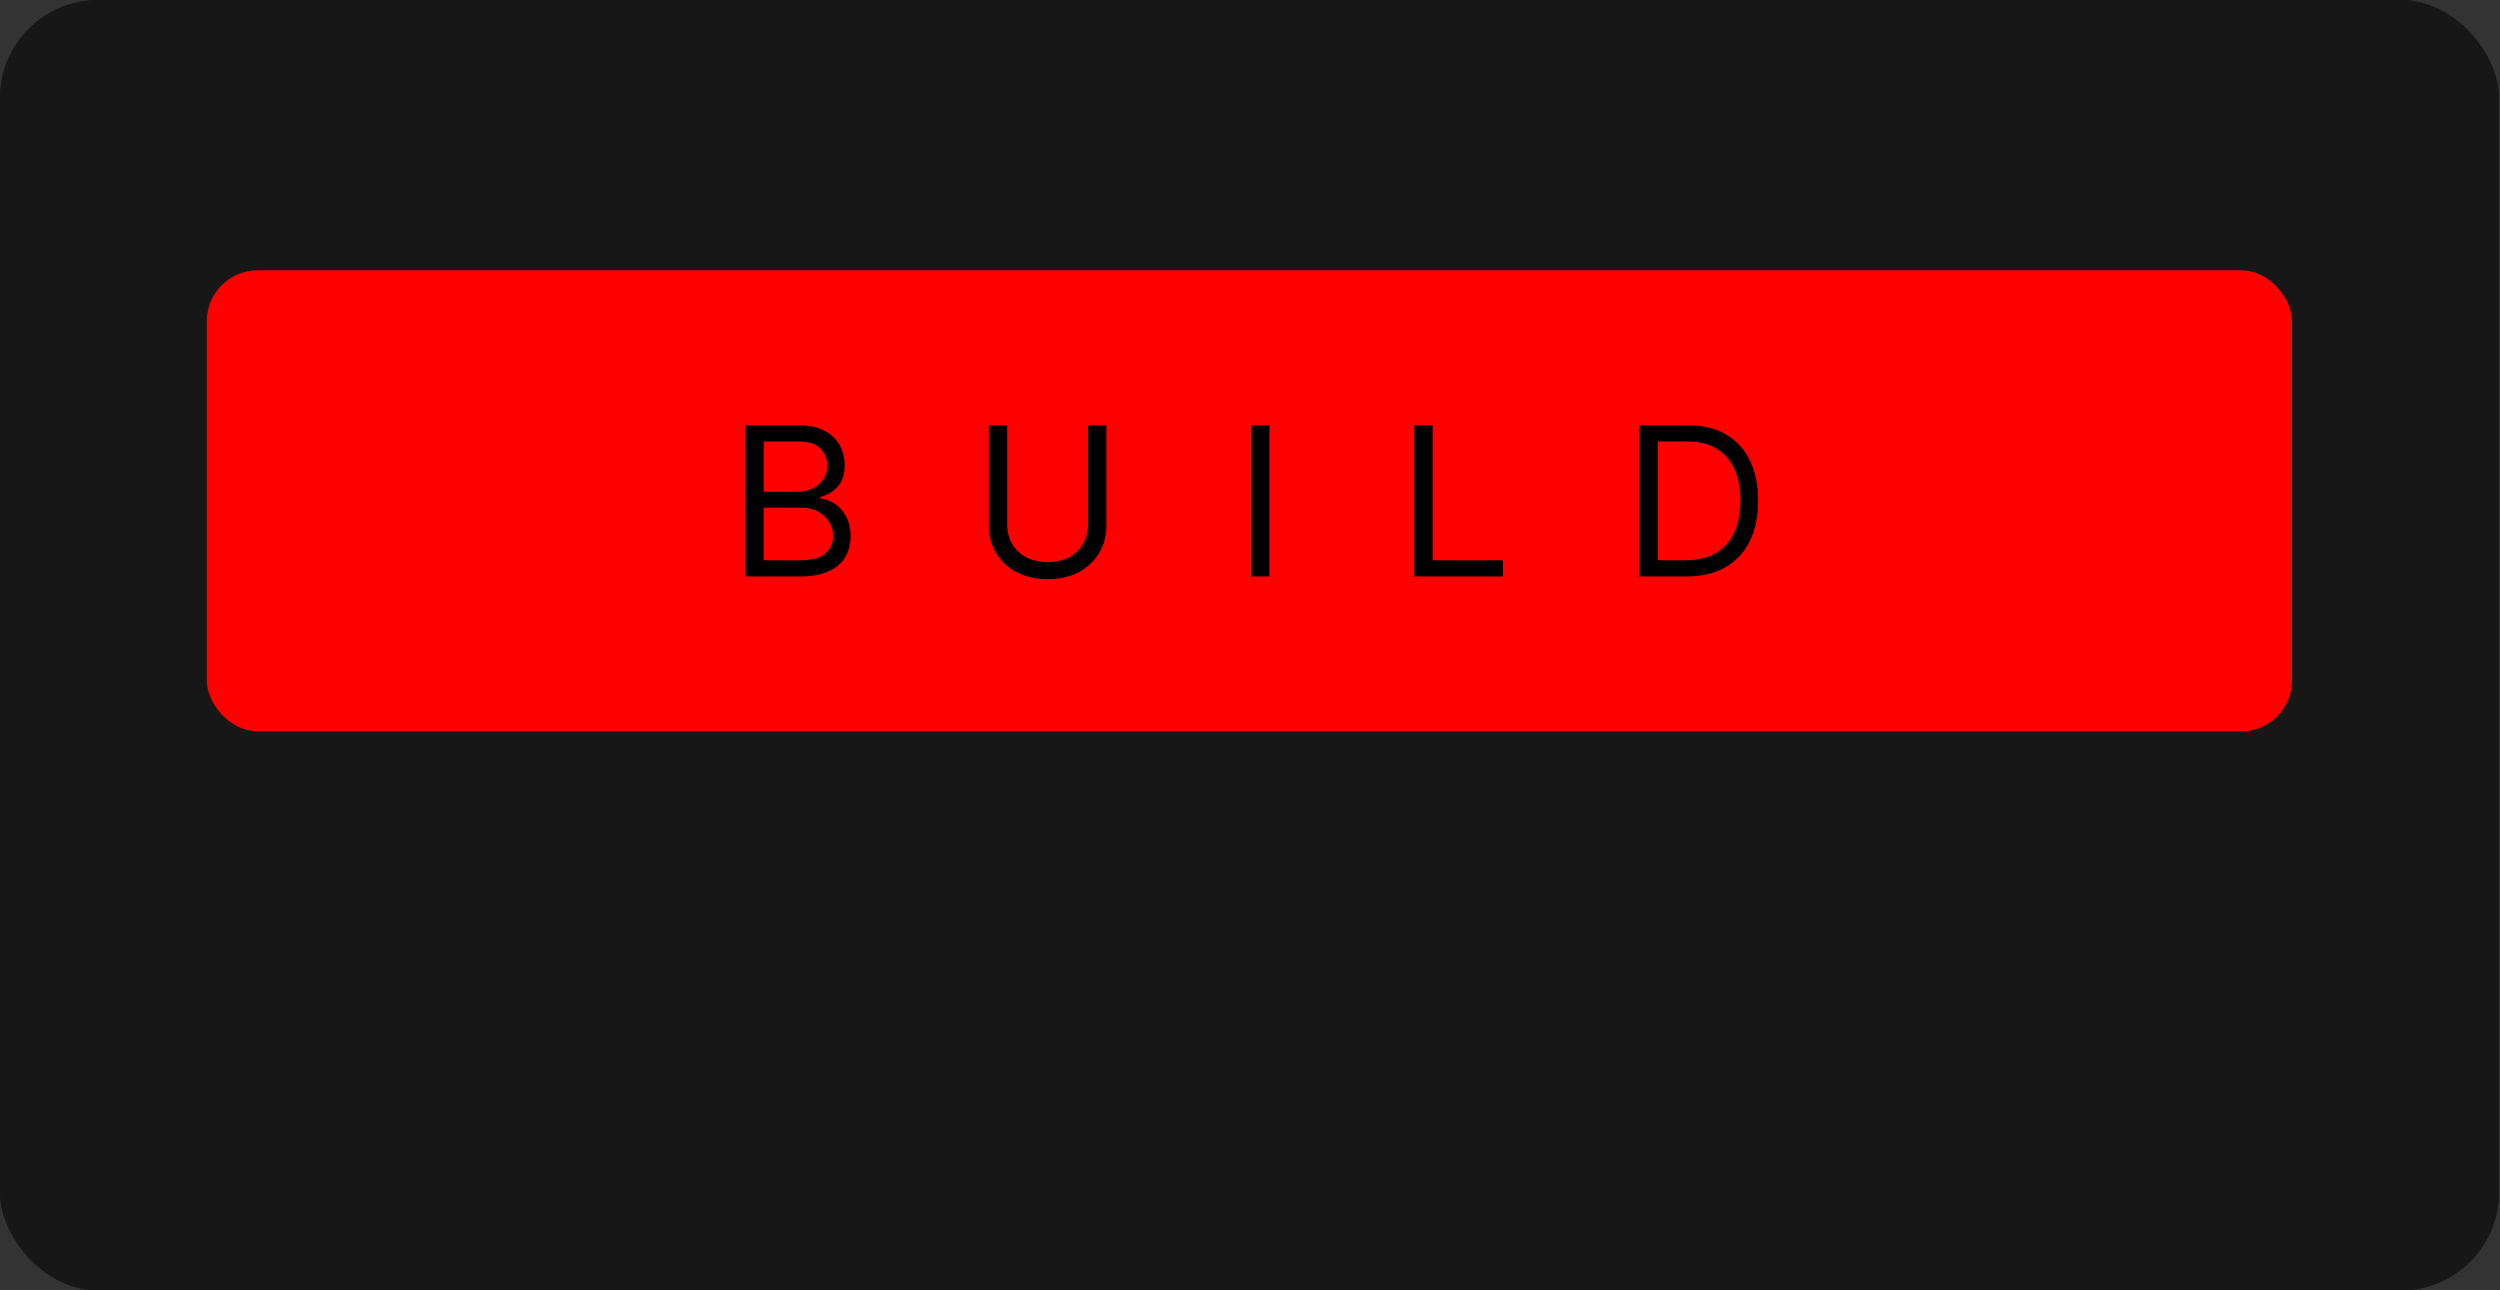 <svg width="2164" height="1117" viewBox="0 0 2164 1117" fill="none" xmlns="http://www.w3.org/2000/svg">
<rect x="0" y="0" width="2164" height="1117" fill="#333333" stroke="none"/>
<rect width="2163.1" height="1116.99" rx="85.05" fill="#171717"/>
<path d="M493.806 580.635L421.642 316.722H454.116L509.269 531.667H511.847L568.031 316.722H604.113L660.297 531.667H662.875L718.028 316.722H750.502L678.338 580.635H645.349L587.103 370.329H585.041L526.795 580.635H493.806ZM826.016 585.274C813.473 585.274 802.09 582.911 791.867 578.186C781.644 573.375 773.526 566.46 767.512 557.439C761.498 548.333 758.491 537.337 758.491 524.45C758.491 513.11 760.725 503.918 765.192 496.873C769.66 489.743 775.63 484.159 783.104 480.121C790.579 476.083 798.826 473.077 807.846 471.101C816.953 469.039 826.102 467.407 835.294 466.204C847.321 464.657 857.072 463.498 864.546 462.725C872.106 461.865 877.604 460.448 881.041 458.472C884.563 456.496 886.324 453.06 886.324 448.163V447.132C886.324 434.417 882.845 424.538 875.886 417.493C869.014 410.449 858.576 406.927 844.572 406.927C830.054 406.927 818.671 410.105 810.424 416.463C802.176 422.82 796.377 429.607 793.027 436.823L764.161 426.514C769.316 414.487 776.189 405.122 784.78 398.422C793.456 391.635 802.906 386.91 813.13 384.247C823.439 381.498 833.576 380.123 843.541 380.123C849.899 380.123 857.201 380.896 865.448 382.442C873.781 383.903 881.814 386.953 889.546 391.592C897.364 396.231 903.85 403.233 909.004 412.597C914.159 421.961 916.736 434.503 916.736 450.225V580.635H886.324V553.831H884.778C882.716 558.127 879.28 562.723 874.469 567.62C869.658 572.516 863.258 576.683 855.268 580.119C847.279 583.556 837.528 585.274 826.016 585.274ZM830.655 557.955C842.682 557.955 852.82 555.592 861.067 550.867C869.4 546.142 875.671 540.043 879.881 532.569C884.176 525.095 886.324 517.234 886.324 508.987V481.152C885.036 482.698 882.201 484.116 877.819 485.405C873.524 486.607 868.541 487.681 862.871 488.626C857.287 489.485 851.832 490.258 846.505 490.946C841.265 491.547 837.012 492.062 833.748 492.492C825.844 493.523 818.456 495.198 811.583 497.518C804.796 499.751 799.298 503.145 795.089 507.698C790.965 512.165 788.903 518.265 788.903 525.997C788.903 536.563 792.812 544.553 800.63 549.965C808.534 555.292 818.542 557.955 830.655 557.955ZM1002.66 316.722V580.635H972.244V316.722H1002.66ZM1086.71 508.471L1086.19 470.843H1092.38L1178.97 382.7H1216.6L1124.34 475.997H1121.76L1086.71 508.471ZM1058.36 580.635V316.722H1088.77V580.635H1058.36ZM1184.13 580.635L1106.81 482.698L1128.46 461.565L1222.79 580.635H1184.13ZM1255.74 580.635V382.7H1286.16V580.635H1255.74ZM1271.21 349.711C1265.28 349.711 1260.17 347.692 1255.87 343.655C1251.66 339.617 1249.56 334.763 1249.56 329.093C1249.56 323.423 1251.66 318.569 1255.87 314.531C1260.17 310.494 1265.28 308.475 1271.21 308.475C1277.14 308.475 1282.2 310.494 1286.41 314.531C1290.71 318.569 1292.86 323.423 1292.86 329.093C1292.86 334.763 1290.71 339.617 1286.41 343.655C1282.2 347.692 1277.14 349.711 1271.21 349.711ZM1372.27 461.565V580.635H1341.86V382.7H1371.24V413.628H1373.82C1378.45 403.576 1385.5 395.501 1394.95 389.401C1404.4 383.216 1416.6 380.123 1431.55 380.123C1444.95 380.123 1456.67 382.872 1466.73 388.37C1476.78 393.783 1484.6 402.03 1490.18 413.112C1495.76 424.108 1498.56 438.026 1498.56 454.864V580.635H1468.14V456.926C1468.14 441.376 1464.11 429.263 1456.03 420.586C1447.95 411.823 1436.87 407.442 1422.78 407.442C1413.08 407.442 1404.4 409.547 1396.75 413.756C1389.19 417.966 1383.22 424.108 1378.84 432.184C1374.46 440.259 1372.27 450.053 1372.27 461.565ZM1634.02 658.984C1619.33 658.984 1606.7 657.094 1596.14 653.314C1585.57 649.62 1576.76 644.723 1569.72 638.623C1562.76 632.61 1557.22 626.167 1553.1 619.294L1577.32 602.284C1580.07 605.892 1583.55 610.016 1587.76 614.655C1591.97 619.38 1597.73 623.46 1605.03 626.897C1612.42 630.419 1622.08 632.18 1634.02 632.18C1650 632.18 1663.19 628.314 1673.58 620.582C1683.98 612.851 1689.18 600.737 1689.18 584.243V544.037H1686.6C1684.37 547.646 1681.19 552.113 1677.06 557.439C1673.03 562.68 1667.18 567.362 1659.54 571.485C1651.98 575.523 1641.76 577.542 1628.87 577.542C1612.89 577.542 1598.54 573.762 1585.83 566.202C1573.2 558.642 1563.19 547.646 1555.8 533.213C1548.5 518.78 1544.85 501.255 1544.85 480.637C1544.85 460.362 1548.41 442.708 1555.55 427.674C1562.68 412.554 1572.6 400.87 1585.31 392.623C1598.03 384.29 1612.72 380.123 1629.38 380.123C1642.27 380.123 1652.49 382.271 1660.05 386.566C1667.7 390.776 1673.54 395.587 1677.58 400.999C1681.7 406.325 1684.88 410.707 1687.12 414.143H1690.21V382.7H1719.59V586.305C1719.59 603.315 1715.72 617.146 1707.99 627.799C1700.35 638.537 1690.04 646.398 1677.06 651.381C1664.18 656.45 1649.83 658.984 1634.02 658.984ZM1632.99 550.223C1645.19 550.223 1655.5 547.431 1663.92 541.847C1672.34 536.263 1678.74 528.23 1683.12 517.749C1687.5 507.268 1689.69 494.726 1689.69 480.121C1689.69 465.86 1687.54 453.275 1683.25 442.364C1678.95 431.454 1672.6 422.906 1664.18 416.72C1655.76 410.535 1645.36 407.442 1632.99 407.442C1620.11 407.442 1609.37 410.707 1600.78 417.236C1592.27 423.765 1585.87 432.528 1581.58 443.524C1577.37 454.52 1575.26 466.719 1575.26 480.121C1575.26 493.867 1577.41 506.023 1581.7 516.59C1586.09 527.07 1592.53 535.318 1601.03 541.331C1609.63 547.259 1620.28 550.223 1632.99 550.223Z" fill="white"/>
<rect width="2163.1" height="1116.99" rx="85.05" fill="#171717"/>
<rect x="179" y="234" width="1805" height="399" rx="44" fill="#FF0000"/>
<path d="M645.277 499V368.091H691.044C700.164 368.091 707.685 369.668 713.608 372.821C719.532 375.932 723.942 380.129 726.84 385.413C729.737 390.655 731.186 396.472 731.186 402.864C731.186 408.489 730.185 413.134 728.182 416.798C726.222 420.463 723.622 423.361 720.384 425.491C717.188 427.622 713.715 429.199 709.965 430.222V431.5C713.97 431.756 717.997 433.162 722.046 435.719C726.094 438.276 729.482 441.94 732.209 446.713C734.936 451.486 736.3 457.324 736.3 464.227C736.3 470.79 734.809 476.692 731.826 481.933C728.843 487.175 724.134 491.33 717.699 494.398C711.264 497.466 702.891 499 692.578 499H645.277ZM661.13 484.938H692.578C702.934 484.938 710.284 482.935 714.631 478.929C719.02 474.881 721.215 469.98 721.215 464.227C721.215 459.795 720.086 455.705 717.827 451.955C715.568 448.162 712.351 445.136 708.175 442.878C703.999 440.577 699.056 439.426 693.345 439.426H661.13V484.938ZM661.13 425.619H690.533C695.306 425.619 699.61 424.682 703.445 422.807C707.323 420.932 710.391 418.29 712.649 414.881C714.951 411.472 716.101 407.466 716.101 402.864C716.101 397.111 714.098 392.232 710.093 388.226C706.087 384.178 699.737 382.153 691.044 382.153H661.13V425.619ZM941.857 368.091H957.709V454.767C957.709 463.716 955.6 471.706 951.381 478.737C947.205 485.726 941.303 491.244 933.675 495.293C926.047 499.298 917.098 501.301 906.828 501.301C896.558 501.301 887.61 499.298 879.982 495.293C872.354 491.244 866.431 485.726 862.212 478.737C858.036 471.706 855.948 463.716 855.948 454.767V368.091H871.8V453.489C871.8 459.881 873.206 465.57 876.019 470.555C878.831 475.499 882.837 479.398 888.036 482.253C893.277 485.065 899.541 486.472 906.828 486.472C914.115 486.472 920.379 485.065 925.621 482.253C930.862 479.398 934.868 475.499 937.638 470.555C940.45 465.57 941.857 459.881 941.857 453.489V368.091ZM1098.82 368.091V499H1082.97V368.091H1098.82ZM1224.2 499V368.091H1240.05V484.938H1300.91V499H1224.2ZM1459.45 499H1419.05V368.091H1461.24C1473.94 368.091 1484.81 370.712 1493.84 375.953C1502.87 381.152 1509.8 388.631 1514.61 398.389C1519.43 408.105 1521.84 419.739 1521.84 433.29C1521.84 446.926 1519.41 458.666 1514.55 468.51C1509.69 478.311 1502.62 485.854 1493.33 491.138C1484.04 496.379 1472.75 499 1459.45 499ZM1434.9 484.938H1458.43C1469.25 484.938 1478.22 482.849 1485.34 478.673C1492.45 474.497 1497.76 468.553 1501.25 460.839C1504.75 453.126 1506.5 443.943 1506.5 433.29C1506.5 422.722 1504.77 413.624 1501.32 405.996C1497.87 398.325 1492.71 392.445 1485.85 388.354C1478.99 384.22 1470.44 382.153 1460.22 382.153H1434.9V484.938Z" fill="black"/>
</svg>
